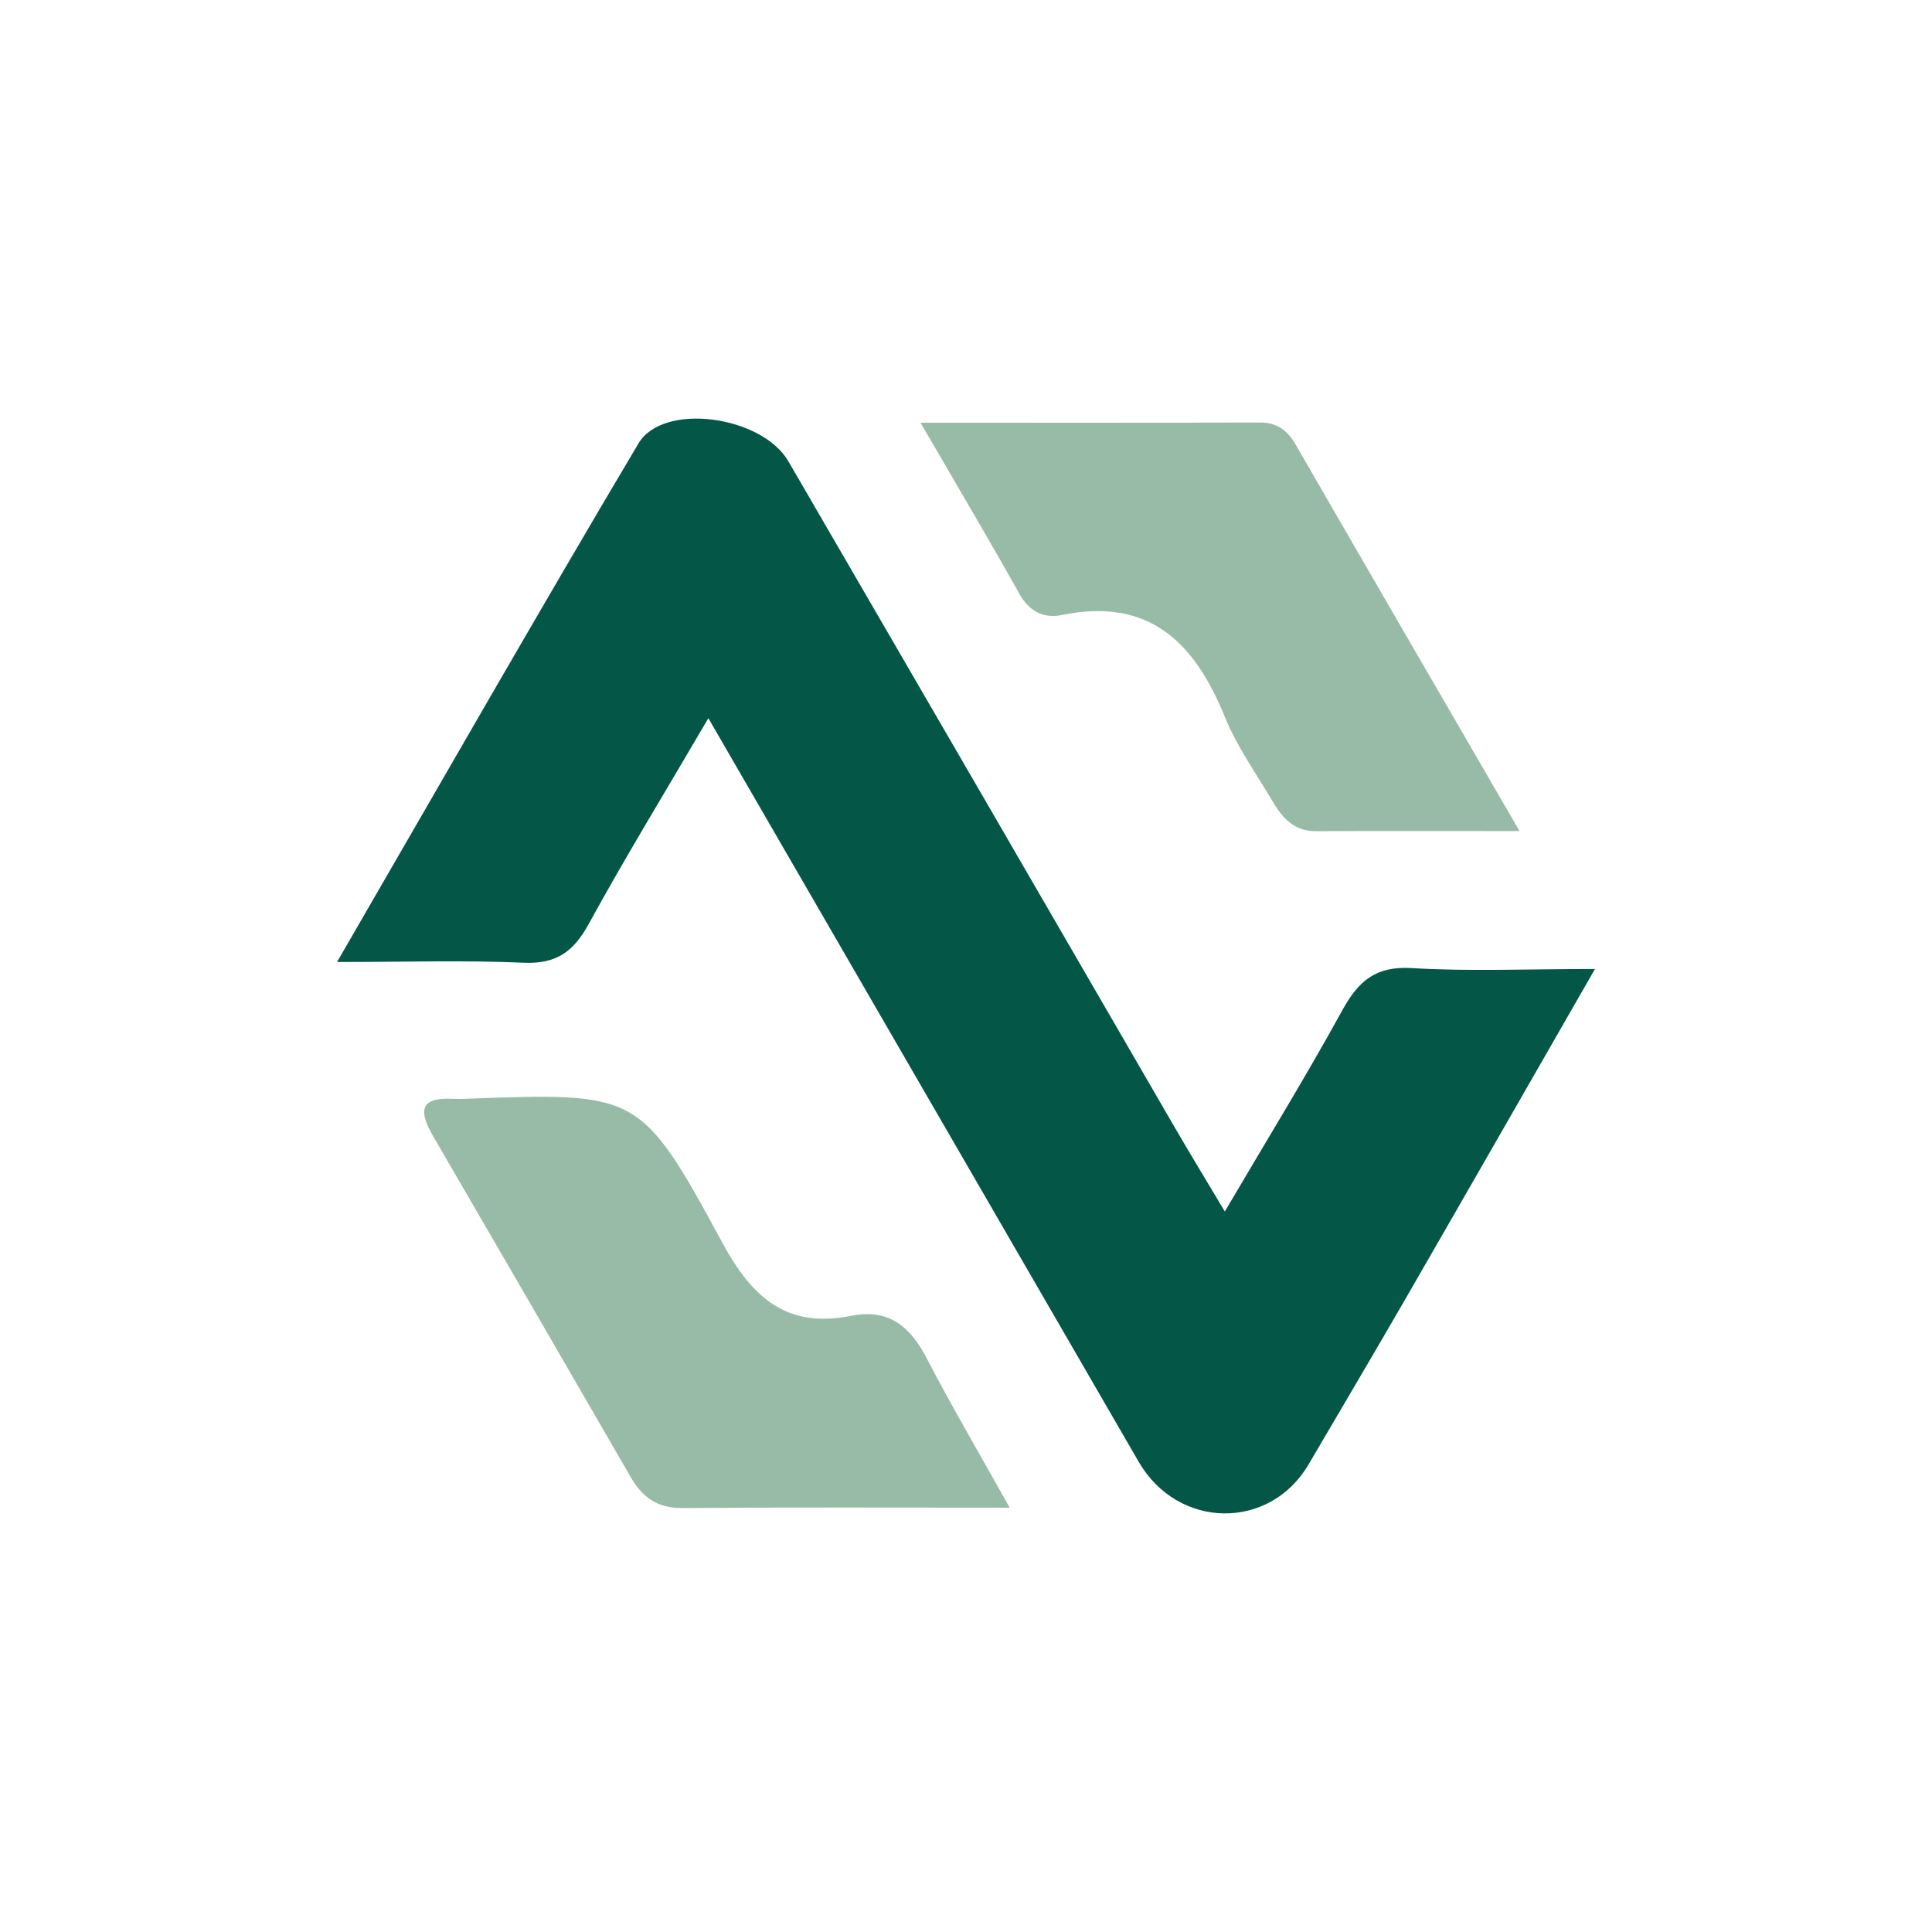 <svg xmlns="http://www.w3.org/2000/svg" viewBox="0 0 300 300">
  <path d="M109.996,111.523c-6.77,11.563-12.93,21.642-18.601,31.986-2.333,4.256-5.003,6.205-10.048,5.983-9.13-.403-18.29-.114-29.013-.114,16.109-27.807,31.234-54.298,46.808-80.524,3.825-6.441,19.151-4.325,23.278,2.779q30.019,51.668,59.964,103.378c2.302,3.968,4.691,7.886,7.804,13.108,6.468-11.001,12.613-20.992,18.254-31.259,2.483-4.519,5.18-6.875,10.764-6.537,8.861.536,17.778.143,28.46.143C237.364,168.408,227.8,185.12,218.178,201.798c-4.936,8.556-9.977,17.053-14.969,25.578-6.046,10.324-20.303,10.133-26.395-.388C154.882,189.113,132.969,151.226,109.996,111.523Z" fill="#045746"/>
  <path d="M142.936,65.633c18.613,0,35.669.02,52.725-.021,2.626-.006,4.235,1.185,5.508,3.392,11.288,19.564,22.636,39.093,34.784,60.044-11.482,0-21.561-.036-31.639.019-3.538.019-5.318-2.263-6.856-4.87-2.504-4.246-5.424-8.343-7.259-12.868-4.671-11.52-11.702-18.618-25.312-15.83-2.713.556-5.011-.459-6.557-3.221C153.566,83.765,148.585,75.371,142.936,65.633Z" fill="#98bba8"/>
  <path d="M156.785,234.11c-17.981,0-34.426-.074-50.869.056-3.828.03-6.168-1.664-7.952-4.752Q82.677,202.953,67.32,176.532c-2.151-3.692-2.495-6.194,3.001-5.908.659.034,1.322.015,1.982-.009,26.78-.956,27.132-1.145,39.874,22.367,4.647,8.575,10.012,13.351,20.049,11.33,5.721-1.152,9.103,1.646,11.644,6.545C147.75,218.337,152.034,225.607,156.785,234.11Z" fill="#98bba8"/>
</svg>
